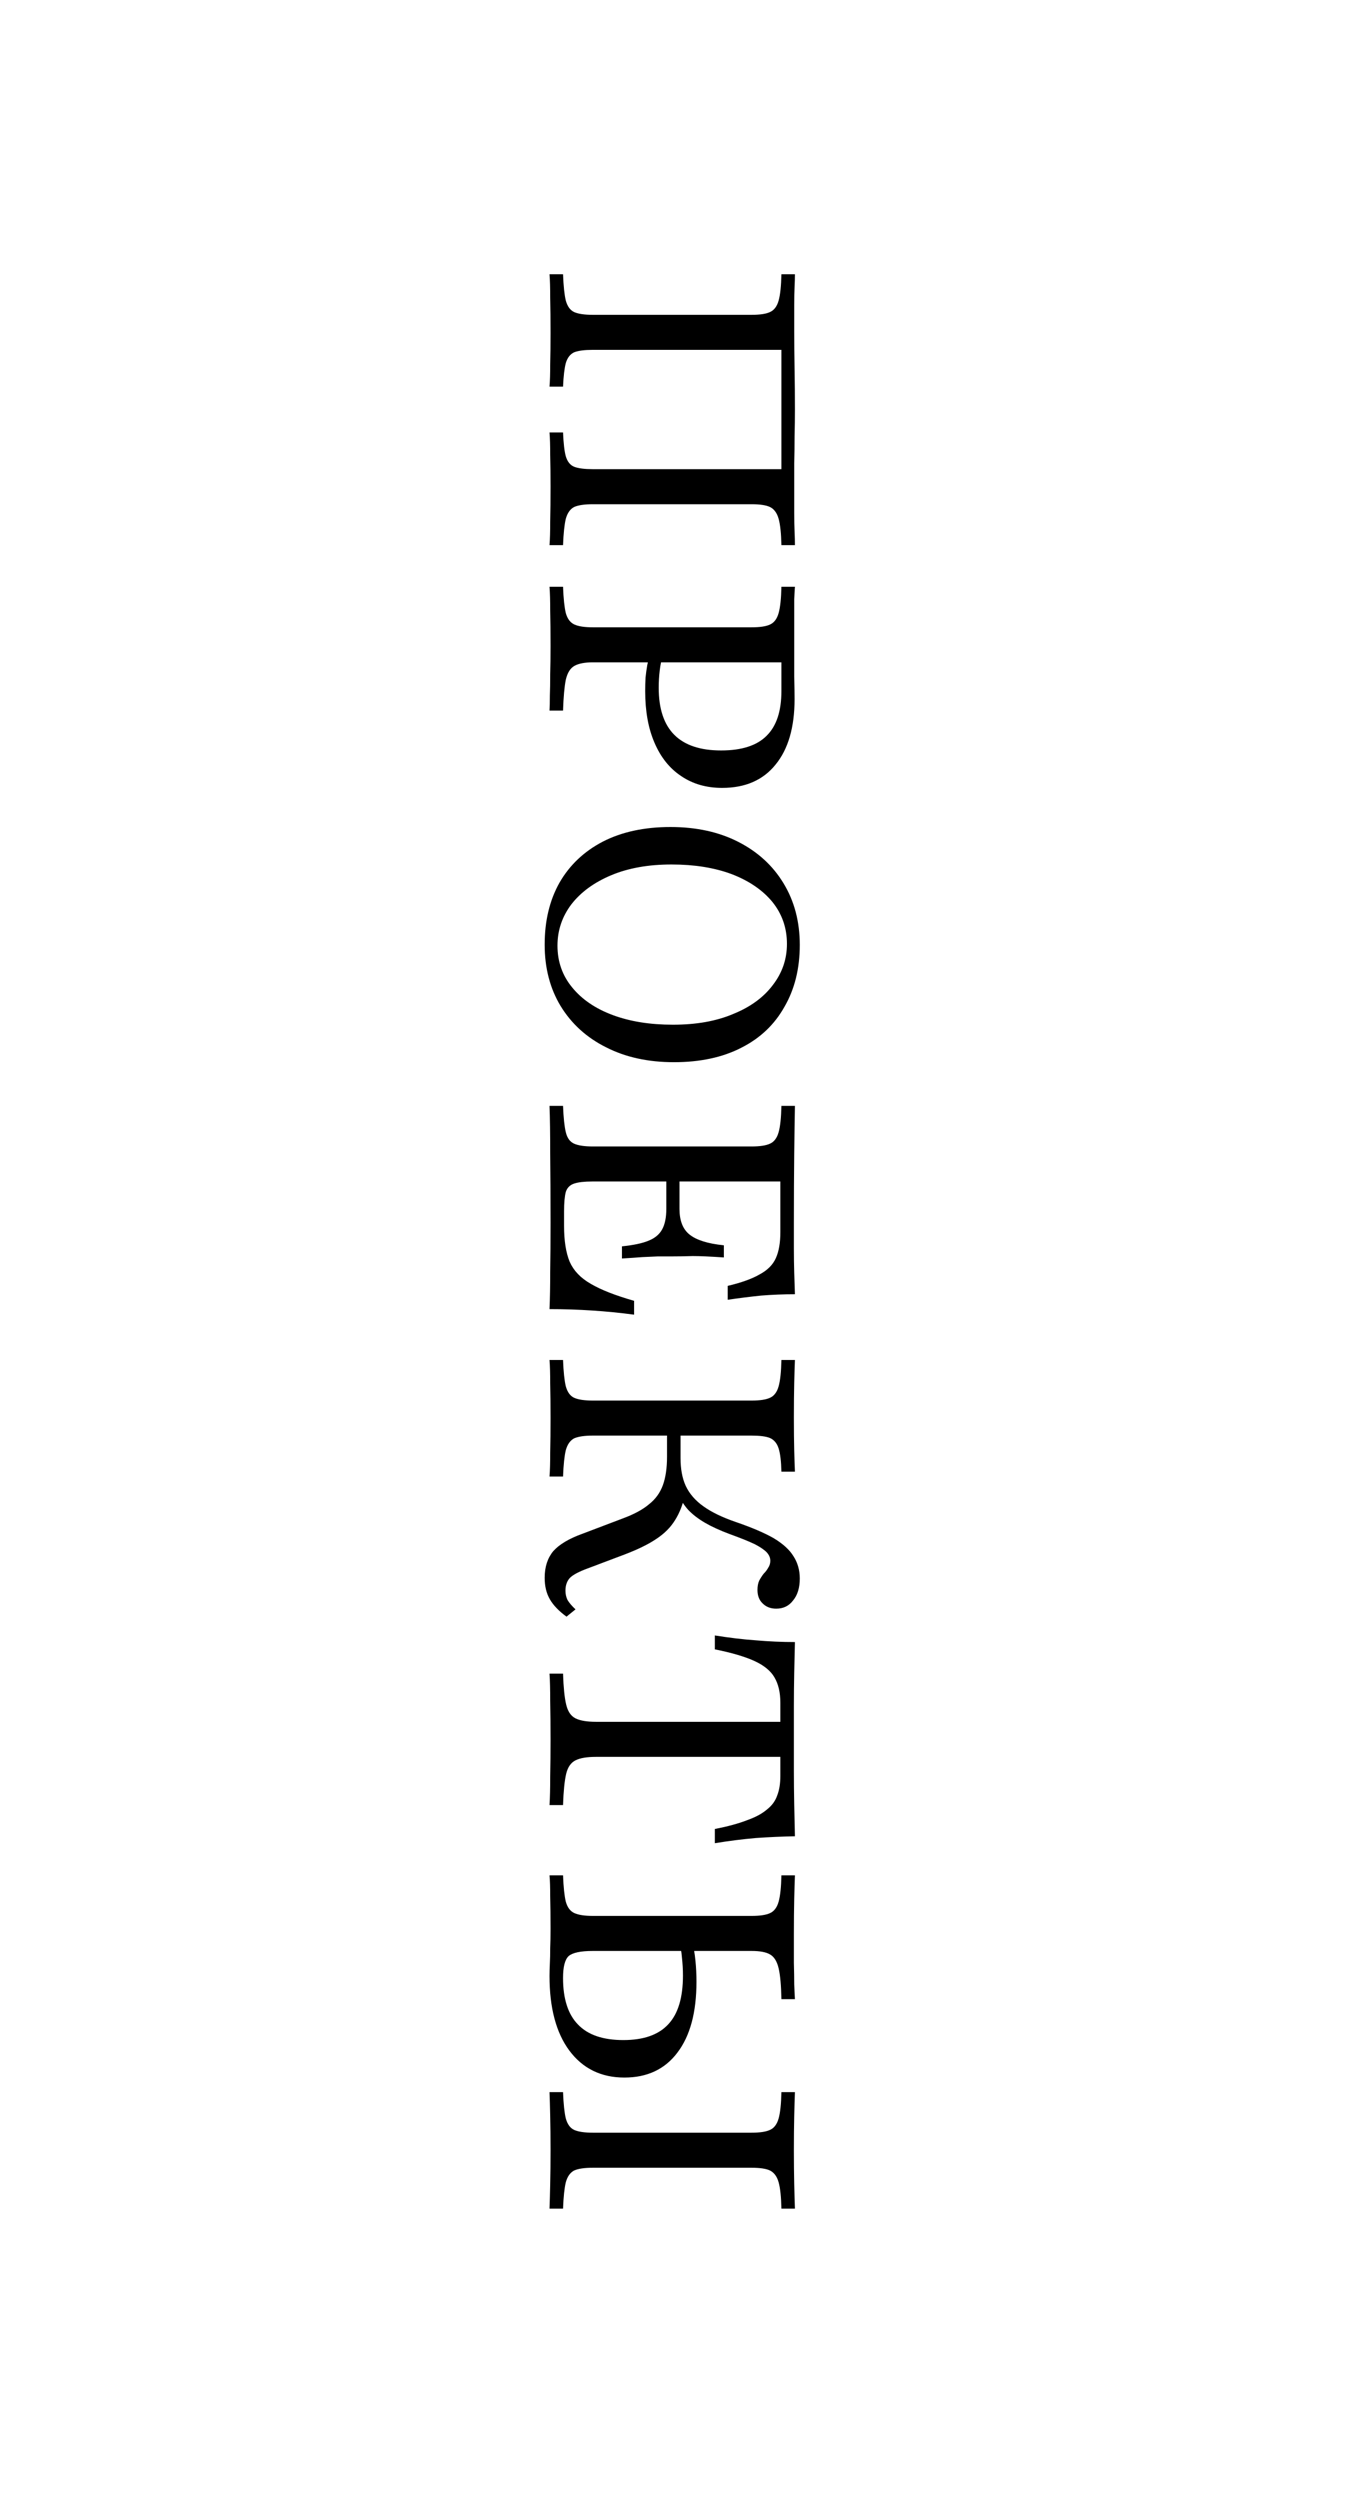 <?xml version="1.0" encoding="UTF-8"?> <svg xmlns="http://www.w3.org/2000/svg" width="51" height="93" viewBox="0 0 51 93" fill="none"><path d="M20.456 10.203H20.96C20.977 10.641 21.011 10.968 21.063 11.183C21.123 11.398 21.226 11.54 21.373 11.609C21.527 11.678 21.76 11.712 22.069 11.712H27.979C28.289 11.712 28.517 11.678 28.663 11.609C28.818 11.54 28.925 11.398 28.985 11.183C29.046 10.968 29.08 10.641 29.089 10.203H29.592C29.592 10.332 29.588 10.486 29.579 10.667C29.57 10.856 29.566 11.084 29.566 11.351C29.566 11.626 29.566 11.949 29.566 12.319C29.566 12.758 29.57 13.231 29.579 13.738C29.588 14.246 29.592 14.745 29.592 15.235C29.592 15.562 29.588 15.893 29.579 16.228C29.579 16.573 29.575 16.908 29.566 17.235C29.566 17.57 29.566 17.88 29.566 18.164C29.566 18.508 29.566 18.813 29.566 19.08C29.566 19.347 29.57 19.579 29.579 19.777C29.588 19.975 29.592 20.142 29.592 20.28H29.089C29.08 19.841 29.046 19.515 28.985 19.299C28.925 19.084 28.818 18.938 28.663 18.861C28.517 18.792 28.289 18.758 27.979 18.758H22.069C21.76 18.758 21.527 18.792 21.373 18.861C21.226 18.938 21.123 19.084 21.063 19.299C21.011 19.515 20.977 19.841 20.96 20.28H20.456C20.474 20.065 20.482 19.773 20.482 19.403C20.491 19.033 20.495 18.598 20.495 18.099C20.495 17.661 20.491 17.269 20.482 16.925C20.482 16.581 20.474 16.302 20.456 16.087H20.96C20.977 16.491 21.011 16.788 21.063 16.977C21.123 17.175 21.226 17.304 21.373 17.364C21.527 17.424 21.76 17.454 22.069 17.454H29.14L29.089 17.558V12.925L29.14 13.015H22.069C21.76 13.015 21.527 13.046 21.373 13.106C21.226 13.175 21.123 13.308 21.063 13.506C21.011 13.704 20.977 13.996 20.96 14.383H20.456C20.474 14.177 20.482 13.902 20.482 13.557C20.491 13.213 20.495 12.822 20.495 12.383C20.495 11.884 20.491 11.45 20.482 11.08C20.482 10.71 20.474 10.418 20.456 10.203Z" fill="black"></path><path d="M20.456 21.828H20.96C20.977 22.266 21.011 22.593 21.063 22.808C21.123 23.023 21.231 23.165 21.386 23.234C21.54 23.303 21.768 23.337 22.069 23.337H27.979C28.289 23.337 28.517 23.303 28.663 23.234C28.818 23.165 28.925 23.023 28.985 22.808C29.046 22.593 29.08 22.266 29.089 21.828H29.592C29.583 21.948 29.575 22.103 29.566 22.292C29.566 22.481 29.566 22.705 29.566 22.963C29.566 23.23 29.566 23.527 29.566 23.853C29.566 24.352 29.566 24.791 29.566 25.17C29.575 25.548 29.579 25.828 29.579 26.008C29.579 27.058 29.343 27.871 28.869 28.447C28.405 29.023 27.742 29.311 26.882 29.311C26.297 29.311 25.79 29.165 25.36 28.873C24.93 28.589 24.598 28.176 24.366 27.634C24.134 27.101 24.018 26.46 24.018 25.712C24.018 25.54 24.022 25.372 24.031 25.208C24.048 25.045 24.069 24.89 24.095 24.744C24.121 24.606 24.151 24.481 24.186 24.37H24.676C24.624 24.542 24.585 24.731 24.56 24.937C24.534 25.152 24.521 25.367 24.521 25.582C24.521 26.365 24.715 26.95 25.102 27.337C25.489 27.724 26.069 27.918 26.844 27.918C27.609 27.918 28.173 27.737 28.534 27.376C28.904 27.015 29.089 26.46 29.089 25.712V24.64H22.069C21.768 24.64 21.54 24.684 21.386 24.77C21.231 24.856 21.123 25.028 21.063 25.286C21.011 25.544 20.977 25.927 20.96 26.434H20.456C20.465 26.297 20.469 26.111 20.469 25.879C20.478 25.656 20.482 25.389 20.482 25.079C20.491 24.77 20.495 24.421 20.495 24.034C20.495 23.518 20.491 23.075 20.482 22.705C20.482 22.344 20.474 22.051 20.456 21.828Z" fill="black"></path><path d="M20.276 35.141C20.276 34.255 20.461 33.485 20.831 32.831C21.209 32.177 21.747 31.67 22.444 31.308C23.149 30.947 23.988 30.766 24.96 30.766C25.923 30.766 26.766 30.951 27.489 31.321C28.211 31.691 28.77 32.203 29.166 32.857C29.57 33.519 29.773 34.285 29.773 35.154C29.773 36.031 29.583 36.797 29.205 37.45C28.835 38.113 28.302 38.62 27.605 38.973C26.908 39.334 26.069 39.515 25.089 39.515C24.125 39.515 23.282 39.33 22.56 38.96C21.837 38.599 21.274 38.087 20.869 37.425C20.474 36.771 20.276 36.01 20.276 35.141ZM20.753 35.179C20.753 35.773 20.934 36.289 21.295 36.728C21.657 37.175 22.16 37.519 22.805 37.76C23.45 38.001 24.198 38.121 25.05 38.121C25.919 38.121 26.667 37.988 27.295 37.721C27.932 37.463 28.422 37.106 28.766 36.65C29.119 36.194 29.295 35.683 29.295 35.115C29.295 34.521 29.114 34.001 28.753 33.553C28.392 33.115 27.889 32.771 27.244 32.521C26.598 32.28 25.85 32.16 24.998 32.16C24.138 32.16 23.39 32.293 22.753 32.56C22.117 32.827 21.622 33.188 21.269 33.644C20.925 34.1 20.753 34.612 20.753 35.179Z" fill="black"></path><path d="M20.456 41.14H20.96C20.977 41.579 21.011 41.906 21.063 42.121C21.114 42.336 21.218 42.478 21.373 42.547C21.527 42.615 21.76 42.65 22.069 42.65H27.979C28.289 42.65 28.517 42.615 28.663 42.547C28.818 42.478 28.925 42.336 28.985 42.121C29.046 41.906 29.08 41.579 29.089 41.14H29.592C29.583 41.596 29.575 42.19 29.566 42.921C29.558 43.661 29.553 44.525 29.553 45.514C29.553 45.824 29.553 46.134 29.553 46.443C29.553 46.762 29.558 47.063 29.566 47.347C29.575 47.639 29.583 47.906 29.592 48.147C29.17 48.147 28.749 48.164 28.327 48.198C27.915 48.241 27.502 48.293 27.089 48.353V47.837C27.596 47.717 27.992 47.575 28.276 47.411C28.568 47.256 28.77 47.054 28.882 46.805C28.994 46.555 29.05 46.233 29.05 45.837V43.953H22.044C21.751 43.953 21.527 43.979 21.373 44.031C21.218 44.082 21.114 44.185 21.063 44.34C21.02 44.504 20.998 44.744 20.998 45.063V45.605C20.998 46.155 21.067 46.598 21.205 46.934C21.351 47.269 21.613 47.544 21.992 47.76C22.37 47.983 22.908 48.194 23.605 48.392V48.908C23.089 48.839 22.568 48.787 22.044 48.753C21.527 48.719 20.998 48.701 20.456 48.701C20.474 48.297 20.482 47.833 20.482 47.308C20.491 46.792 20.495 46.19 20.495 45.501C20.495 44.521 20.491 43.661 20.482 42.921C20.482 42.19 20.474 41.596 20.456 41.14ZM24.805 43.54H25.295V45.811H24.805V43.54ZM23.153 46.366C23.575 46.323 23.902 46.254 24.134 46.16C24.375 46.065 24.547 45.923 24.65 45.734C24.753 45.544 24.805 45.291 24.805 44.972H25.295C25.295 45.411 25.42 45.729 25.669 45.927C25.927 46.134 26.353 46.267 26.947 46.327V46.779C26.439 46.744 26.052 46.727 25.785 46.727C25.519 46.736 25.274 46.74 25.05 46.74C24.861 46.74 24.676 46.74 24.495 46.74C24.323 46.749 24.13 46.757 23.915 46.766C23.708 46.783 23.454 46.8 23.153 46.818L23.153 46.366Z" fill="black"></path><path d="M20.276 58.697C20.276 58.292 20.383 57.961 20.598 57.703C20.822 57.453 21.183 57.238 21.682 57.058L23.179 56.49C23.601 56.335 23.927 56.159 24.16 55.961C24.401 55.772 24.573 55.535 24.676 55.251C24.779 54.968 24.831 54.615 24.831 54.193V53.135H25.334V54.245C25.334 54.649 25.398 54.993 25.527 55.277C25.665 55.57 25.884 55.823 26.186 56.038C26.487 56.254 26.887 56.447 27.386 56.619C27.988 56.825 28.461 57.028 28.805 57.225C29.149 57.432 29.394 57.656 29.54 57.897C29.695 58.137 29.773 58.413 29.773 58.722C29.773 59.066 29.691 59.337 29.527 59.535C29.373 59.742 29.162 59.845 28.895 59.845C28.689 59.845 28.521 59.78 28.392 59.651C28.263 59.531 28.198 59.363 28.198 59.148C28.198 59.011 28.22 58.894 28.263 58.8C28.314 58.705 28.37 58.619 28.431 58.542C28.5 58.473 28.555 58.4 28.598 58.322C28.65 58.245 28.676 58.159 28.676 58.064C28.676 57.952 28.633 57.849 28.547 57.755C28.461 57.66 28.31 57.557 28.095 57.445C27.88 57.342 27.57 57.217 27.166 57.071C26.796 56.933 26.487 56.791 26.237 56.645C25.988 56.499 25.781 56.34 25.618 56.167C25.463 55.995 25.338 55.798 25.244 55.574L25.515 55.548C25.428 55.952 25.299 56.288 25.127 56.555C24.964 56.821 24.732 57.053 24.431 57.251C24.138 57.449 23.742 57.643 23.244 57.832L21.876 58.348C21.549 58.468 21.33 58.585 21.218 58.697C21.106 58.817 21.05 58.976 21.05 59.174C21.05 59.303 21.076 59.419 21.127 59.522C21.188 59.626 21.287 59.742 21.424 59.871L21.089 60.142C20.805 59.935 20.598 59.72 20.469 59.496C20.34 59.273 20.276 59.006 20.276 58.697ZM20.456 50.593H20.96C20.977 51.032 21.011 51.359 21.063 51.574C21.123 51.789 21.226 51.931 21.373 52C21.527 52.069 21.76 52.103 22.069 52.103H27.979C28.289 52.103 28.517 52.069 28.663 52C28.818 51.931 28.925 51.789 28.985 51.574C29.046 51.359 29.08 51.032 29.089 50.593H29.592C29.583 50.8 29.575 51.084 29.566 51.445C29.558 51.806 29.553 52.236 29.553 52.735C29.553 53.217 29.558 53.626 29.566 53.961C29.575 54.297 29.583 54.559 29.592 54.748H29.089C29.08 54.361 29.046 54.073 28.985 53.884C28.925 53.694 28.818 53.565 28.663 53.496C28.517 53.436 28.289 53.406 27.979 53.406H22.069C21.76 53.406 21.527 53.441 21.373 53.509C21.226 53.587 21.123 53.733 21.063 53.948C21.011 54.163 20.977 54.49 20.96 54.929H20.456C20.474 54.714 20.482 54.417 20.482 54.038C20.491 53.669 20.495 53.238 20.495 52.748C20.495 52.266 20.491 51.841 20.482 51.471C20.482 51.101 20.474 50.808 20.456 50.593Z" fill="black"></path><path d="M20.456 62.261H20.96C20.977 62.777 21.016 63.16 21.076 63.409C21.136 63.667 21.252 63.839 21.424 63.925C21.596 64.011 21.85 64.054 22.186 64.054H29.05V63.345C29.05 62.966 28.977 62.652 28.831 62.403C28.693 62.162 28.448 61.96 28.095 61.796C27.742 61.633 27.248 61.486 26.611 61.358V60.841C27.145 60.927 27.652 60.988 28.134 61.022C28.624 61.065 29.11 61.087 29.592 61.087C29.583 61.439 29.575 61.818 29.566 62.222C29.558 62.635 29.553 63.056 29.553 63.486C29.553 63.917 29.553 64.325 29.553 64.712C29.553 65.056 29.553 65.439 29.553 65.861C29.553 66.291 29.558 66.717 29.566 67.138C29.575 67.568 29.583 67.96 29.592 68.312C29.119 68.321 28.633 68.342 28.134 68.377C27.644 68.42 27.136 68.484 26.611 68.57V68.041C27.093 67.947 27.489 67.839 27.798 67.719C28.117 67.607 28.366 67.474 28.547 67.319C28.736 67.172 28.865 66.996 28.934 66.79C29.011 66.592 29.05 66.351 29.05 66.067V65.358H22.186C21.85 65.358 21.596 65.4 21.424 65.487C21.252 65.573 21.136 65.74 21.076 65.99C21.016 66.248 20.977 66.635 20.96 67.151H20.456C20.474 66.884 20.482 66.532 20.482 66.093C20.491 65.663 20.495 65.203 20.495 64.712C20.495 64.188 20.491 63.71 20.482 63.28C20.482 62.85 20.474 62.51 20.456 62.261Z" fill="black"></path><path d="M20.456 69.765H20.96C20.977 70.204 21.011 70.531 21.063 70.746C21.123 70.961 21.231 71.103 21.386 71.172C21.54 71.24 21.768 71.275 22.069 71.275H27.979C28.289 71.275 28.517 71.24 28.663 71.172C28.818 71.103 28.925 70.961 28.985 70.746C29.046 70.531 29.08 70.204 29.089 69.765H29.592C29.583 69.989 29.575 70.281 29.566 70.643C29.558 71.012 29.553 71.46 29.553 71.984C29.553 72.363 29.553 72.707 29.553 73.017C29.562 73.326 29.566 73.593 29.566 73.817C29.575 74.049 29.583 74.234 29.592 74.372H29.089C29.08 73.864 29.046 73.481 28.985 73.223C28.925 72.965 28.818 72.793 28.663 72.707C28.517 72.621 28.289 72.578 27.979 72.578H22.069C21.613 72.578 21.312 72.643 21.166 72.772C21.029 72.901 20.96 73.172 20.96 73.585C20.96 74.359 21.145 74.935 21.515 75.314C21.884 75.701 22.448 75.894 23.205 75.894C23.962 75.894 24.521 75.696 24.882 75.301C25.244 74.913 25.424 74.311 25.424 73.494C25.424 73.27 25.411 73.047 25.386 72.823C25.368 72.6 25.33 72.376 25.269 72.152H25.76C25.82 72.419 25.863 72.681 25.889 72.939C25.915 73.197 25.927 73.46 25.927 73.726C25.927 74.862 25.691 75.739 25.218 76.359C24.753 76.978 24.095 77.288 23.244 77.288C22.375 77.288 21.691 76.952 21.192 76.281C20.702 75.619 20.456 74.694 20.456 73.507C20.456 73.369 20.461 73.215 20.469 73.043C20.478 72.879 20.482 72.69 20.482 72.475C20.491 72.268 20.495 72.028 20.495 71.752C20.495 71.288 20.491 70.888 20.482 70.552C20.482 70.217 20.474 69.954 20.456 69.765ZM20.456 77.83H20.96C20.977 78.268 21.011 78.595 21.063 78.81C21.123 79.025 21.226 79.167 21.373 79.236C21.527 79.305 21.76 79.339 22.069 79.339H27.979C28.289 79.339 28.517 79.305 28.663 79.236C28.818 79.167 28.925 79.025 28.985 78.81C29.046 78.595 29.08 78.268 29.089 77.83H29.592C29.583 78.053 29.575 78.35 29.566 78.72C29.558 79.09 29.553 79.516 29.553 79.997C29.553 80.453 29.558 80.871 29.566 81.249C29.575 81.627 29.583 81.933 29.592 82.165H29.089C29.08 81.726 29.046 81.4 28.985 81.184C28.925 80.969 28.818 80.823 28.663 80.746C28.517 80.677 28.289 80.643 27.979 80.643H22.069C21.76 80.643 21.527 80.677 21.373 80.746C21.226 80.823 21.123 80.969 21.063 81.184C21.011 81.4 20.977 81.726 20.96 82.165H20.456C20.465 81.933 20.474 81.627 20.482 81.249C20.491 80.871 20.495 80.453 20.495 79.997C20.495 79.516 20.491 79.09 20.482 78.72C20.474 78.35 20.465 78.053 20.456 77.83Z" fill="black"></path></svg> 